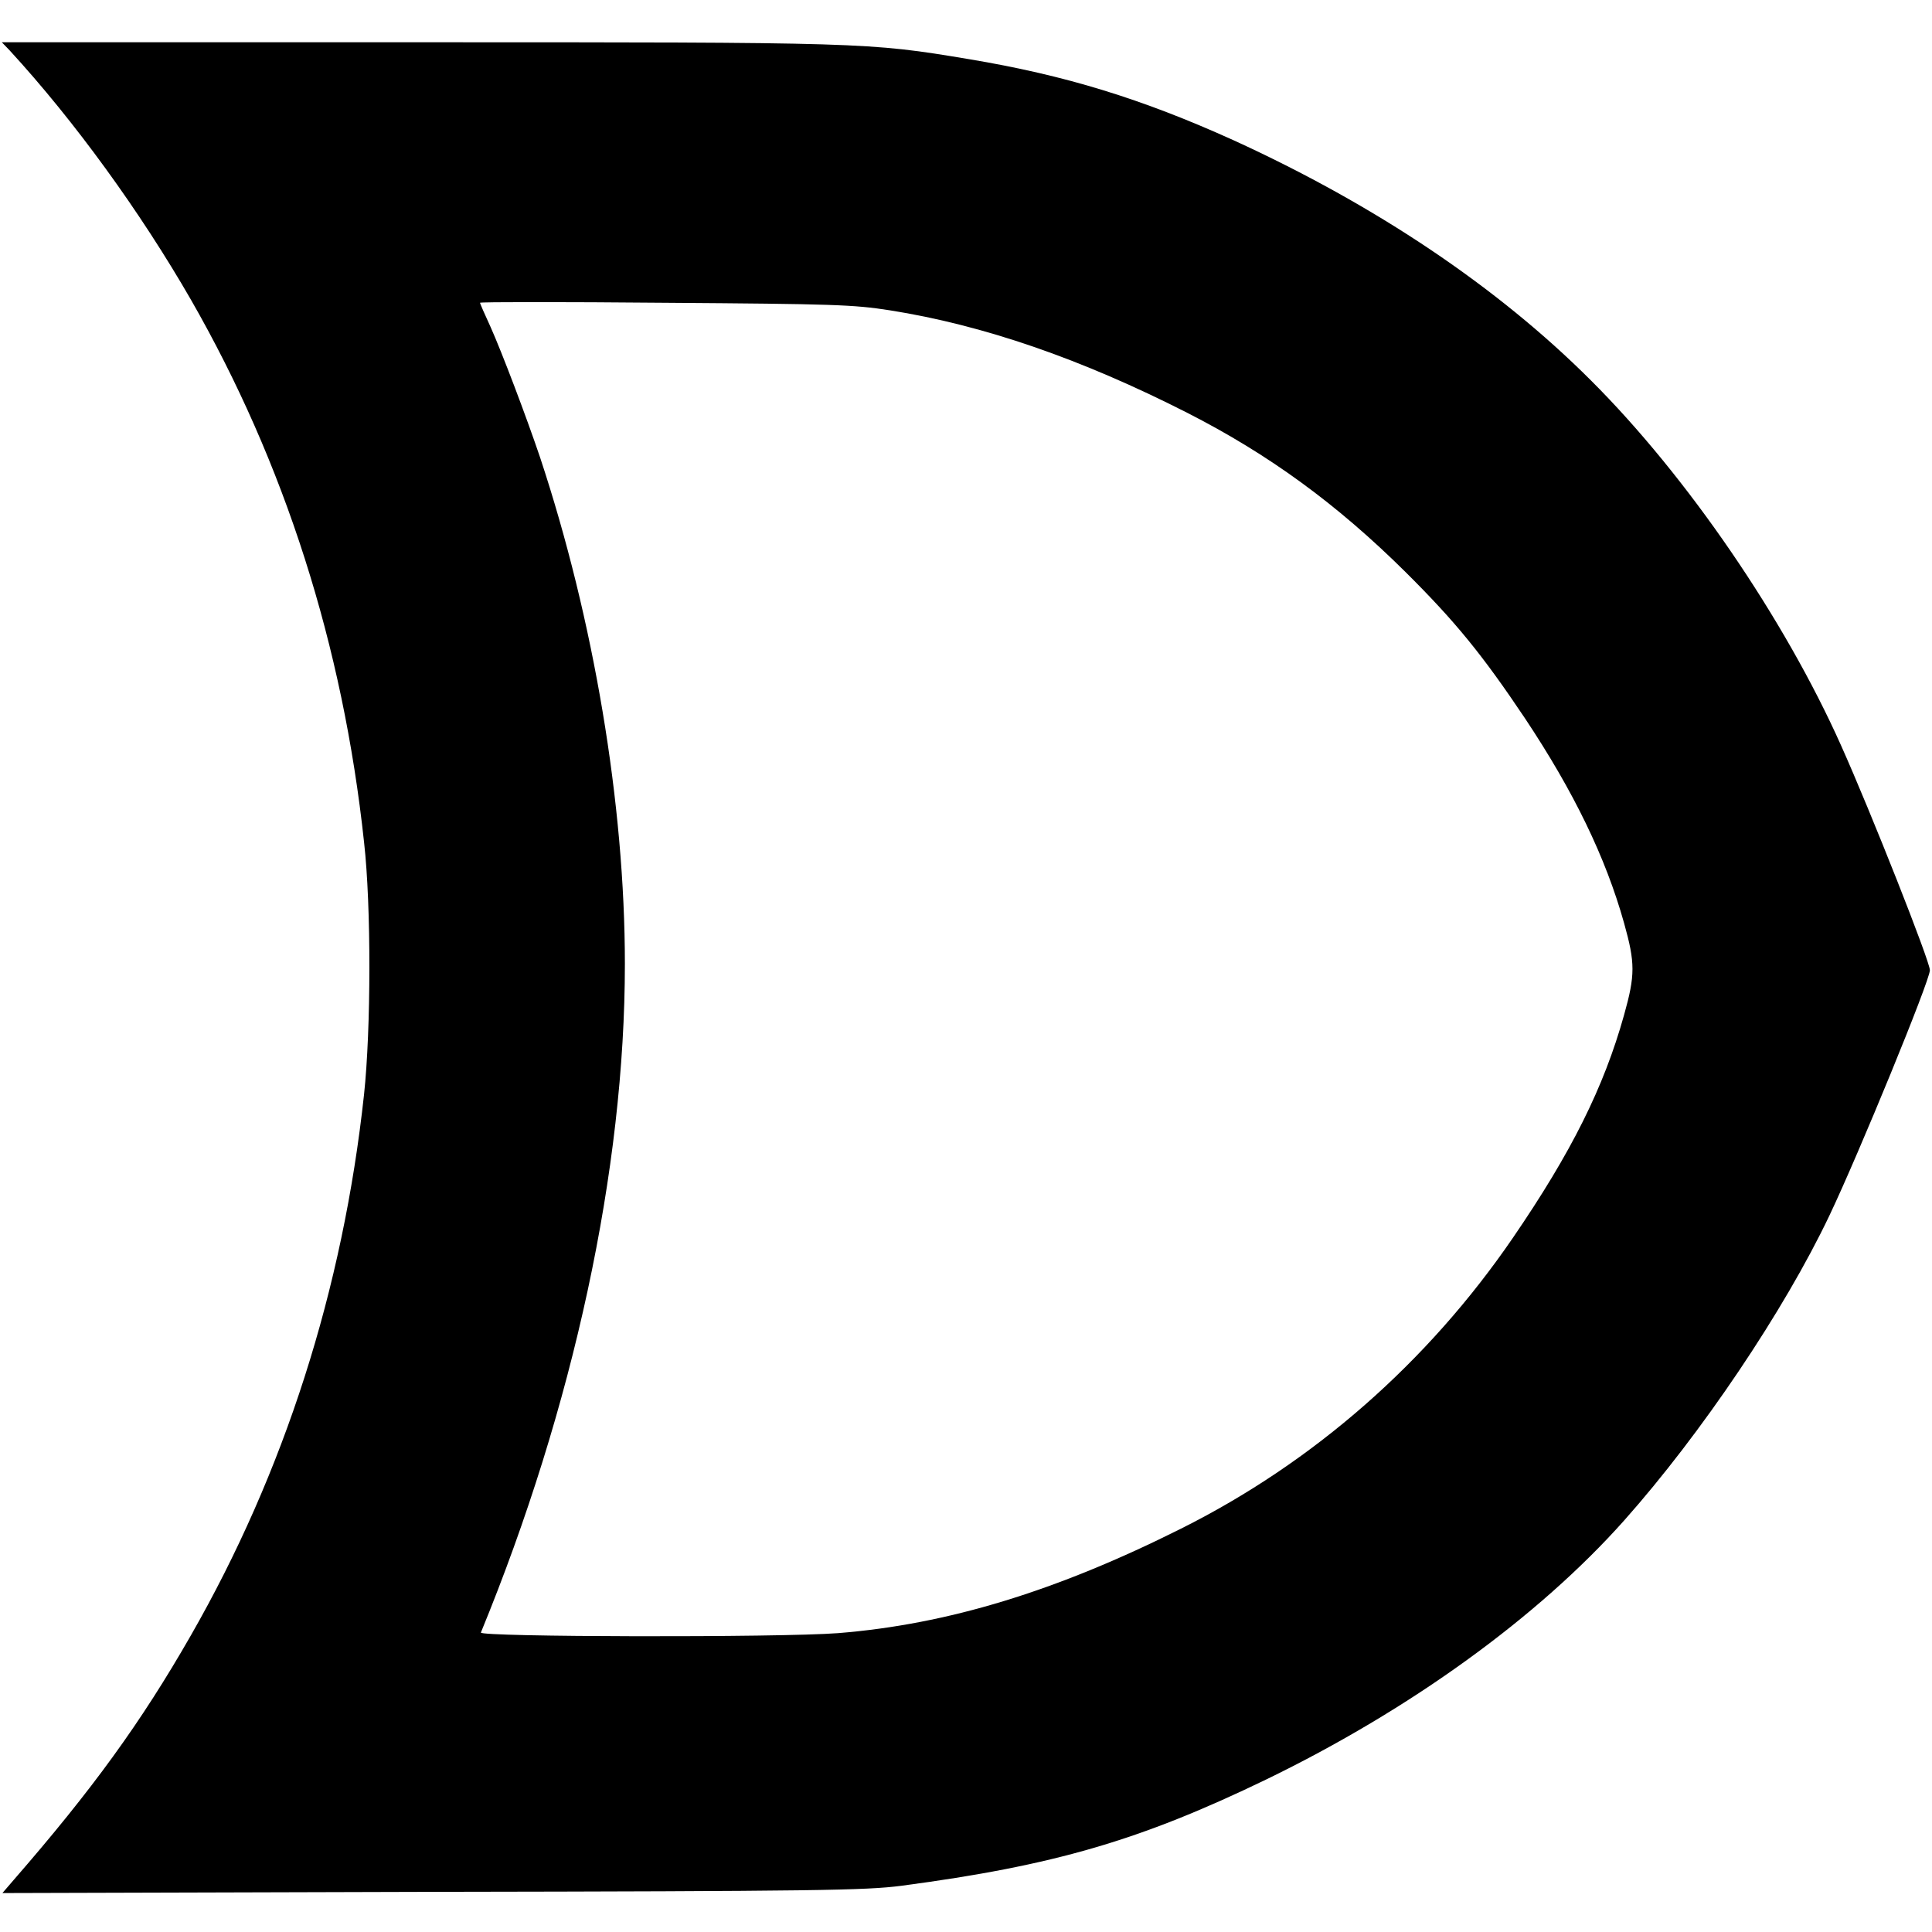 <?xml version="1.0" standalone="no"?>
<!DOCTYPE svg PUBLIC "-//W3C//DTD SVG 20010904//EN"
 "http://www.w3.org/TR/2001/REC-SVG-20010904/DTD/svg10.dtd">
<svg xmlns="http://www.w3.org/2000/svg"
 width="640pt" height="640pt" viewBox="0 0 640 640"
 preserveAspectRatio="xMidYMid meet">
<g transform="translate(0,640) scale(0.1,-0.1)"
fill="#000000" stroke="none">
<path d="M32 6233 c215 -234 433 -535 600 -825 311 -542 504 -1146 574 -1798
24 -213 23 -619 0 -835 -70 -647 -264 -1252 -574 -1793 -165 -288 -326 -510
-587 -810 l-37 -43 1423 4 c1280 2 1437 5 1554 20 507 67 793 151 1209 352
478 232 901 538 1186 858 256 288 530 695 680 1010 98 206 333 779 333 813 1
27 -195 523 -294 744 -188 421 -511 893 -829 1210 -309 309 -714 581 -1185
796 -303 137 -557 215 -875 268 -335 56 -348 56 -1833 56 l-1371 0 26 -27z
m2916 -861 c310 -49 634 -161 984 -339 271 -138 497 -303 724 -528 165 -164
254 -273 396 -485 161 -242 267 -460 328 -678 37 -132 37 -172 0 -304 -67
-240 -175 -456 -368 -738 -282 -412 -660 -744 -1100 -964 -413 -207 -773 -317
-1136 -346 -196 -15 -1190 -13 -1183 2 307 747 477 1535 477 2215 0 528 -103
1141 -281 1678 -46 136 -126 347 -164 432 -19 41 -35 78 -35 80 0 3 276 3 613
0 558 -4 624 -6 745 -25z"/>
</g>
</svg>
